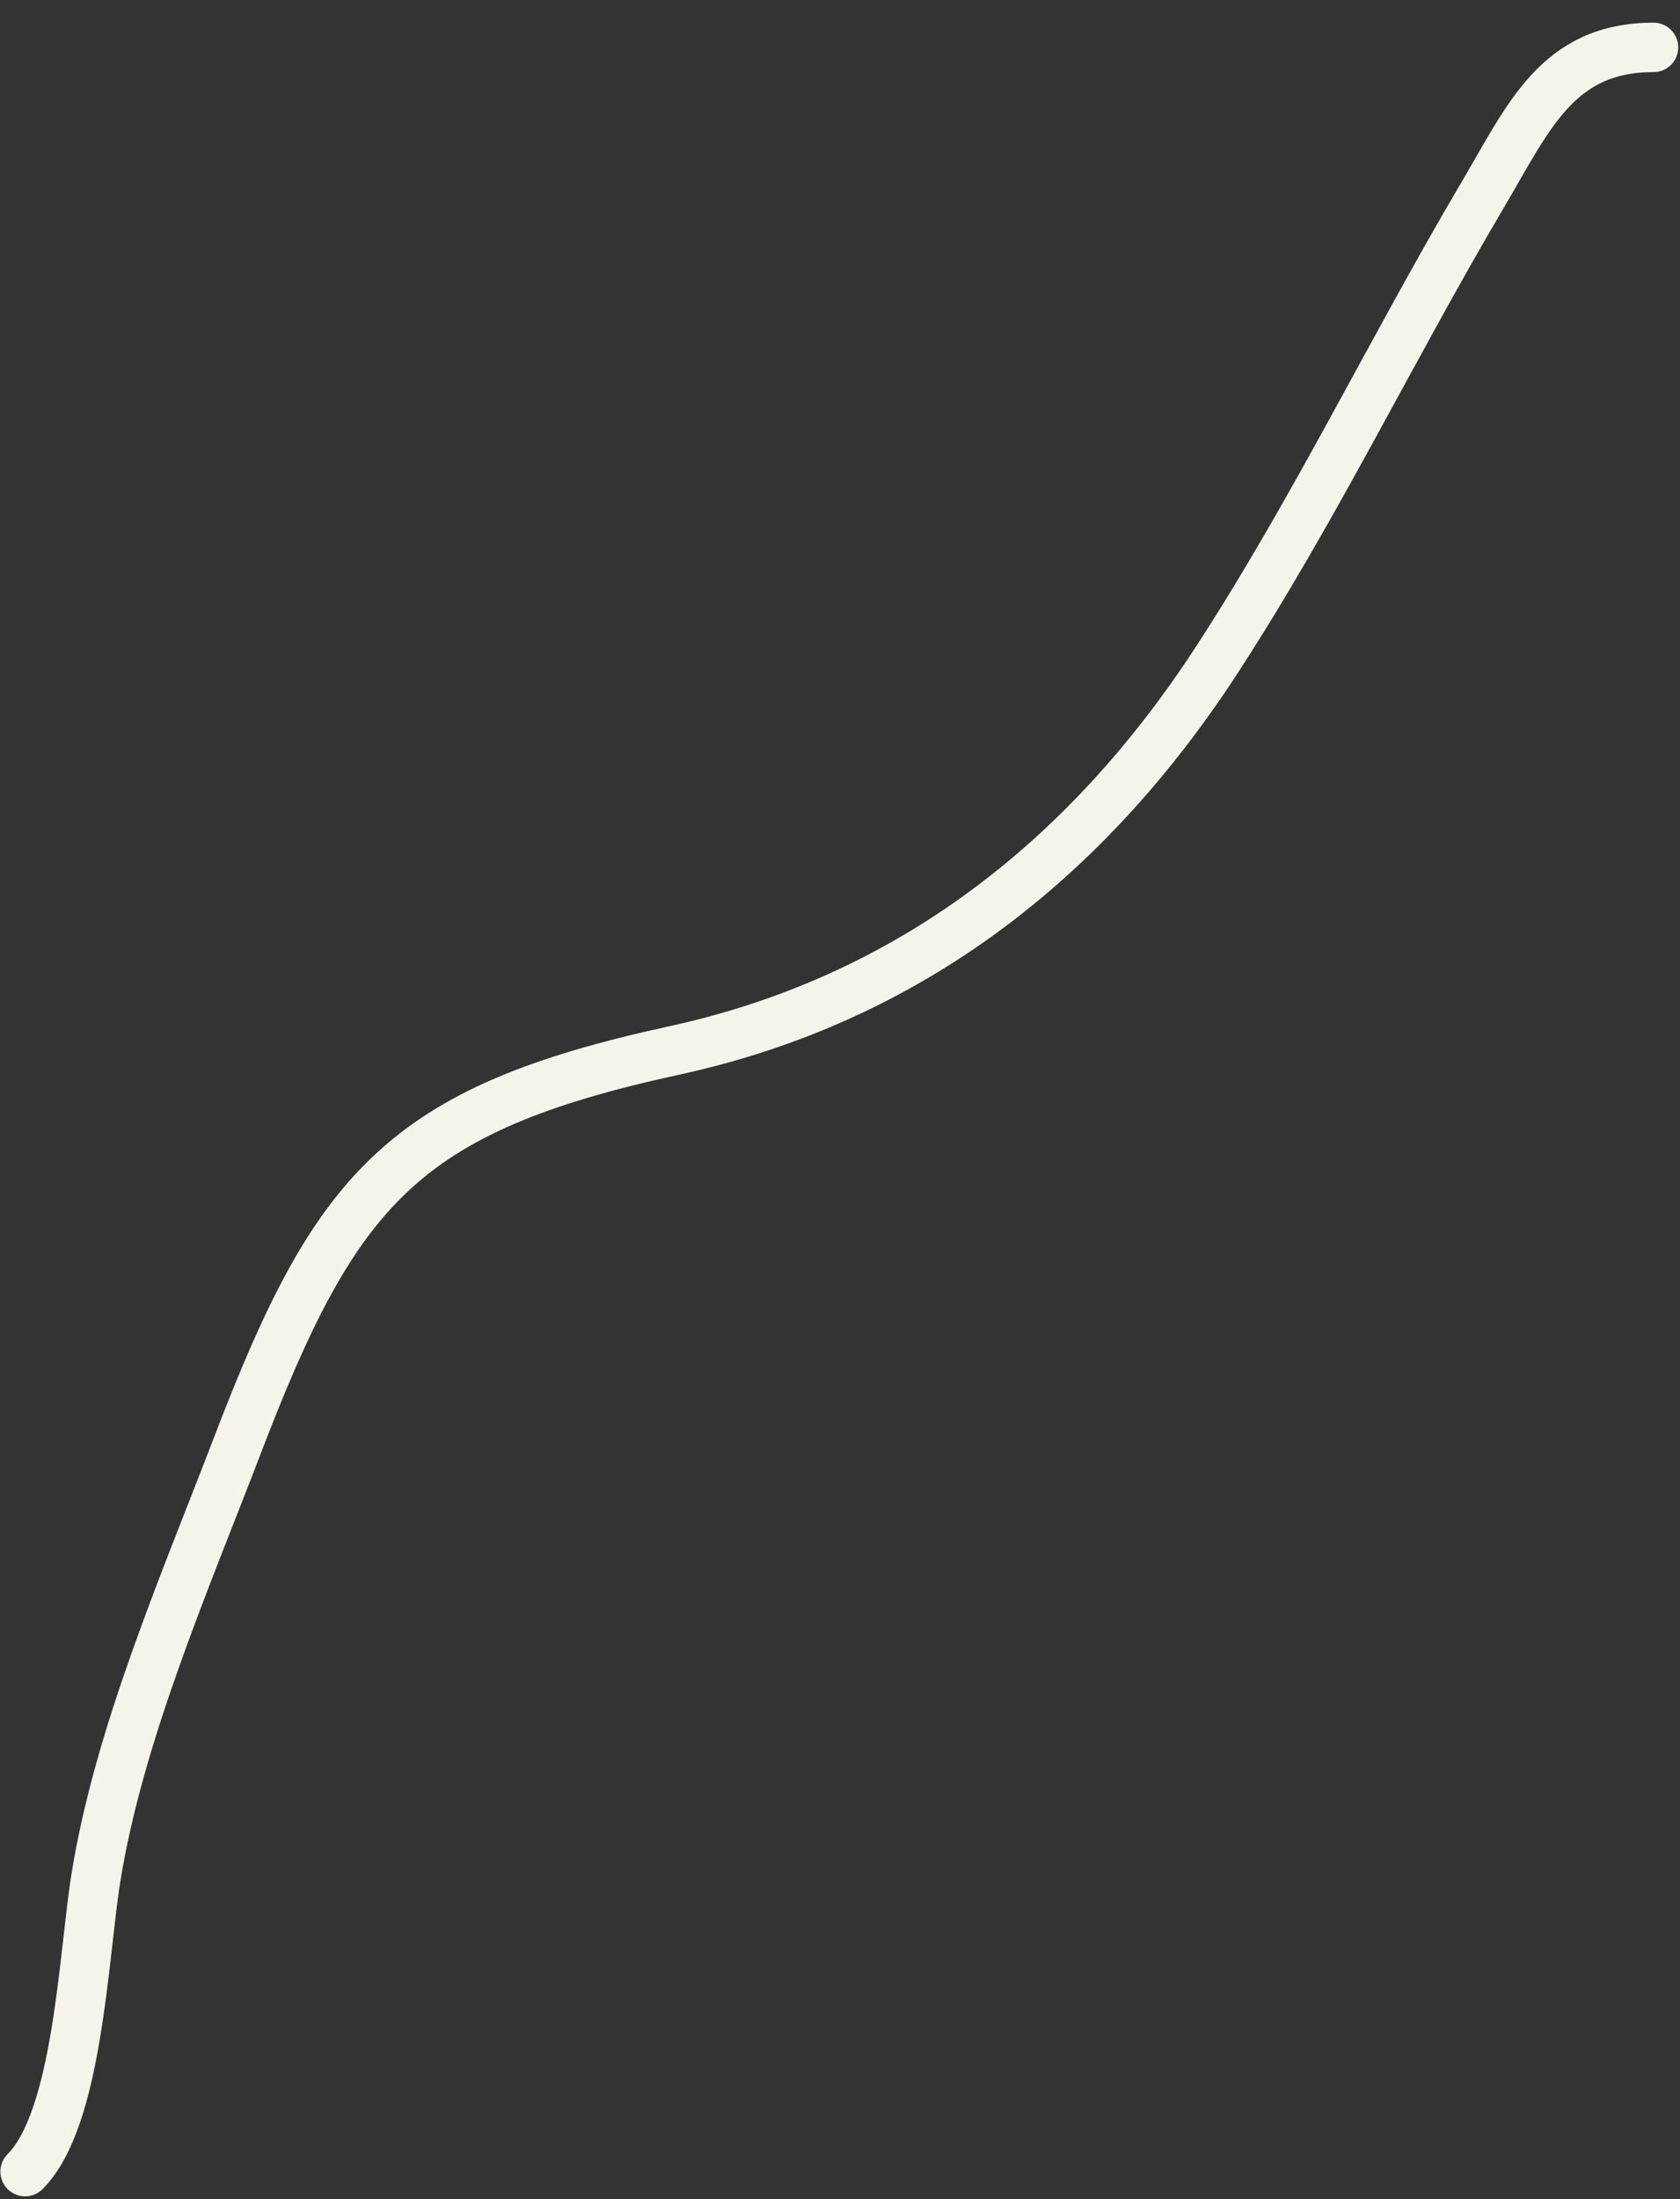 <?xml version="1.0" encoding="UTF-8"?> <svg xmlns="http://www.w3.org/2000/svg" width="68" height="89" viewBox="0 0 68 89" fill="none"><rect x="0" y="0" width="68" height="89" fill="#333333" stroke="none"/><path d="M66.928 1.918C63.03 1.918 61.867 4.751 60.029 7.862C56.34 14.104 53.224 20.597 49.256 26.701C43.971 34.831 36.747 40.459 27.285 42.516C16.251 44.915 13.586 48.117 9.613 58.49C7.509 63.984 4.811 70.193 3.881 76.003C3.374 79.174 3.154 85.751 1.016 87.89" stroke="#F5F4EB" stroke-width="2" stroke-linecap="round"></path></svg> 